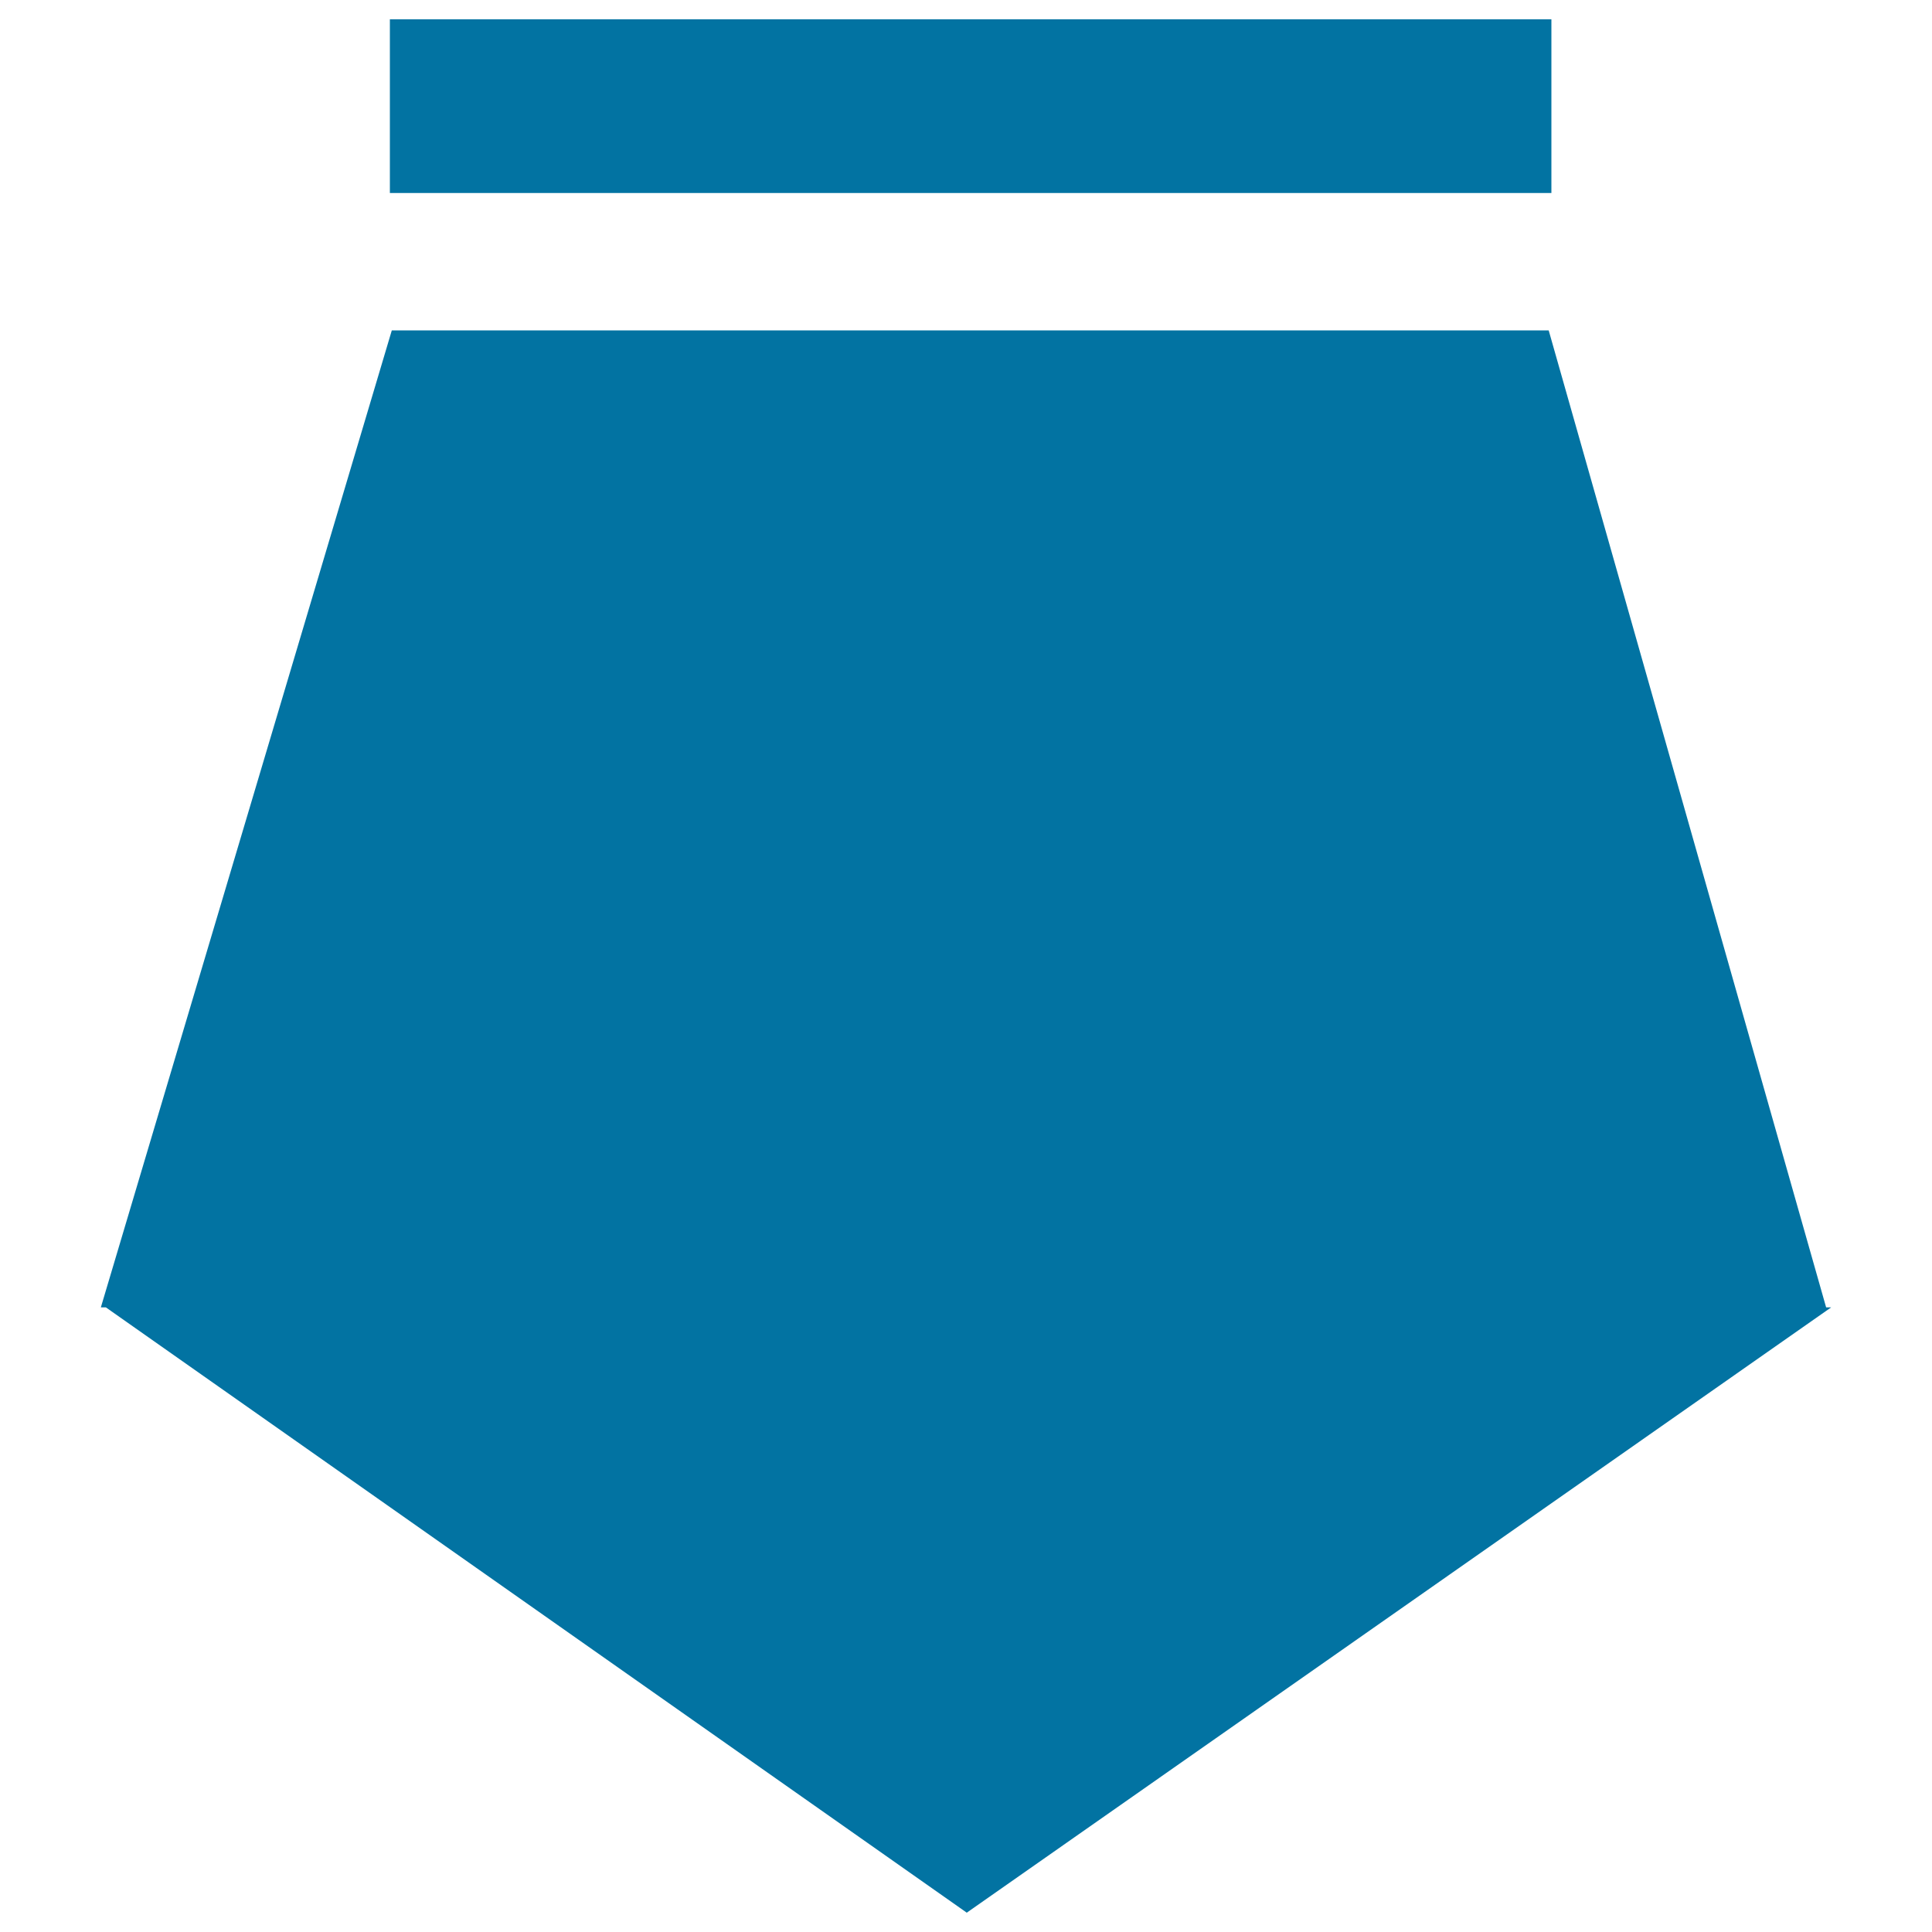 <svg xmlns="http://www.w3.org/2000/svg" viewBox="0 0 1000 1000" style="fill:#0273a2">
<title>Grade SVG icon</title>
<path d="M499.8,908.6h1.2l-0.6-0.3L499.8,908.6z"/><path d="M945.2,676.7L801.6,171H202.8L52.2,676.7h2.6L500.4,990l447.4-313.3H945.2z"/><path d="M746,503.7L746,503.7H563.3l129.2-129.2l0,0c16.4-16.4,21.5-38.1,11.2-48.3c-10.2-10.2-31.9-5.2-48.3,11.2l0,0L526.2,466.6l0-181.2h0c0-0.5,0-1,0-1.5c0-23.2-11.7-42.1-26.2-42.1s-26.2,18.8-26.2,42.1c0,0.5,0,1,0,1.5h0v181.2L345.7,338.5l0,0c-0.4-0.4-0.7-0.7-1.1-1.1c-16.4-16.4-38.1-21.5-48.3-11.2c-10.2,10.2-5.2,31.9,11.2,48.3c0.4,0.4,0.7,0.7,1.1,1.1l0,0l128.1,128.1H255.5v0c-0.5,0-1,0-1.5,0c-23.2,0-42.1,11.7-42.1,26.2c0,14.5,18.8,26.2,42.1,26.2c0.5,0,1,0,1.5,0v0h181.2L308.6,684.2l0,0c-0.4,0.4-0.7,0.7-1.1,1.1c-16.4,16.4-21.5,38-11.2,48.3c10.2,10.2,31.9,5.2,48.3-11.2c0.4-0.4,0.7-0.7,1.1-1.1l0,0l128.1-128.1v182.7l0,0c0,23.2,11.7,42.1,26.2,42.1c14.5,0,26.2-18.8,26.2-42.1l0,0V593.2l129.2,129.2l0,0c16.4,16.4,38.1,21.5,48.3,11.2s5.2-31.9-11.2-48.3l0,0L563.3,556.1H746l0,0c23.2,0,42.1-11.7,42.1-26.2C788.1,515.4,769.3,503.7,746,503.7z"/><path d="M201.8,10H803v89.9H201.8V10L201.8,10z"/>
</svg>